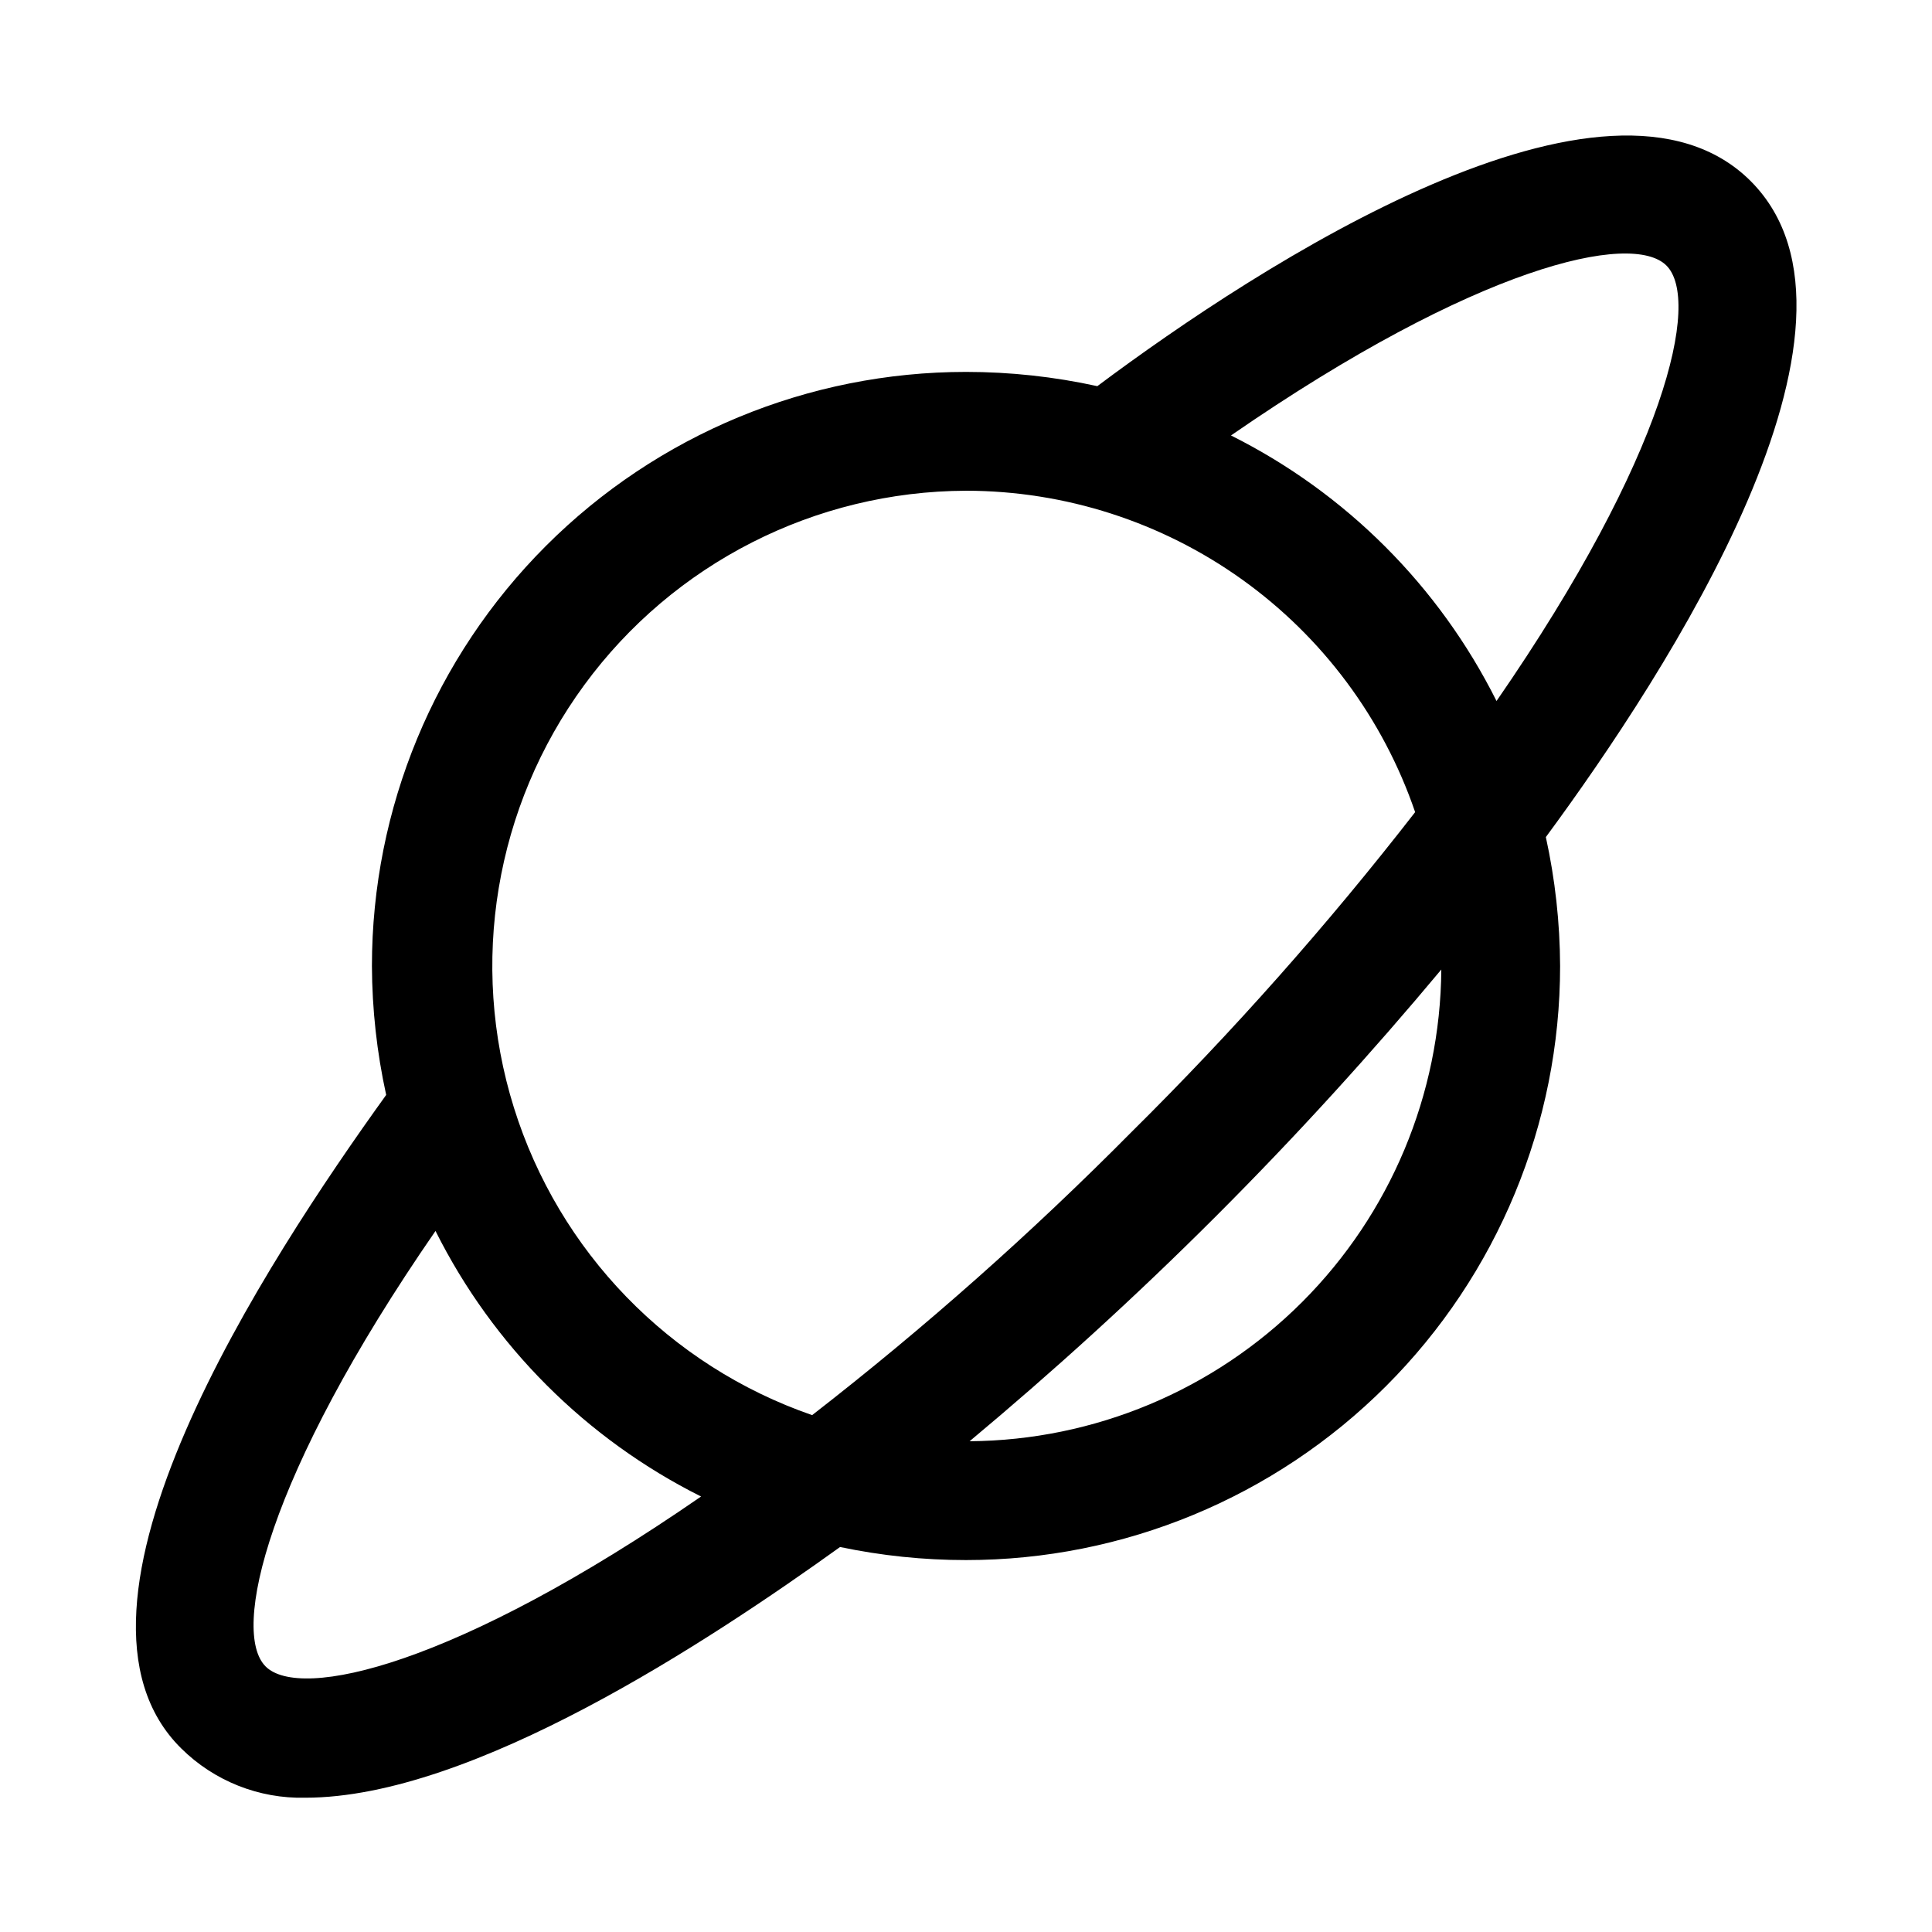 <?xml version="1.0" encoding="UTF-8"?>
<!-- Uploaded to: ICON Repo, www.svgrepo.com, Generator: ICON Repo Mixer Tools -->
<svg fill="#000000" width="800px" height="800px" version="1.1" viewBox="144 144 512 512" xmlns="http://www.w3.org/2000/svg">
 <path d="m607.98 192.02c-37.785-37.785-130.05 22.043-173.18 54.316-11.43-2.508-23.094-3.777-34.793-3.777-41.758 0-81.805 16.586-111.33 46.113-29.527 29.523-46.113 69.57-46.113 111.33 0.047 11.488 1.312 22.941 3.777 34.164-31.488 43.77-92.102 135.87-54.316 173.18 8.734 8.652 20.617 13.367 32.906 13.066 44.242 0 107.06-41.562 141.7-66.441v0.004c10.977 2.305 22.16 3.465 33.379 3.461 41.754 0 81.801-16.586 111.32-46.113 29.527-29.523 46.113-69.57 46.113-111.32-0.047-11.492-1.312-22.945-3.777-34.168 32.277-43.766 92.102-135.87 54.316-173.81zm-22.355 22.355c9.133 9.133 0 50.223-45.027 115.4v0.004c-15.234-30.453-39.926-55.145-70.375-70.379 65.18-45.027 106.27-54.156 115.4-45.027zm-185.62 59.672c26.238 0.027 51.812 8.254 73.152 23.523 21.34 15.27 37.375 36.824 45.871 61.652-23.168 29.832-48.254 58.125-75.098 84.703-26.578 26.844-54.871 51.93-84.703 75.098-37.789-13.078-67.121-43.324-79.039-81.496-11.914-38.168-4.996-79.73 18.641-111.98 23.637-32.254 61.188-51.363 101.18-51.496zm-185.62 311.57c-9.133-9.133 0-50.223 45.027-115.4 15.234 30.449 39.926 55.141 70.379 70.375-65.18 45.027-106.27 54.16-115.41 45.027zm186.57-59.672c21.883-18.262 43.77-38.102 65.336-59.672 21.57-21.57 41.406-43.453 59.672-65.336-0.246 33.078-13.496 64.73-36.887 88.121s-55.043 36.641-88.121 36.887z"/>
</svg>